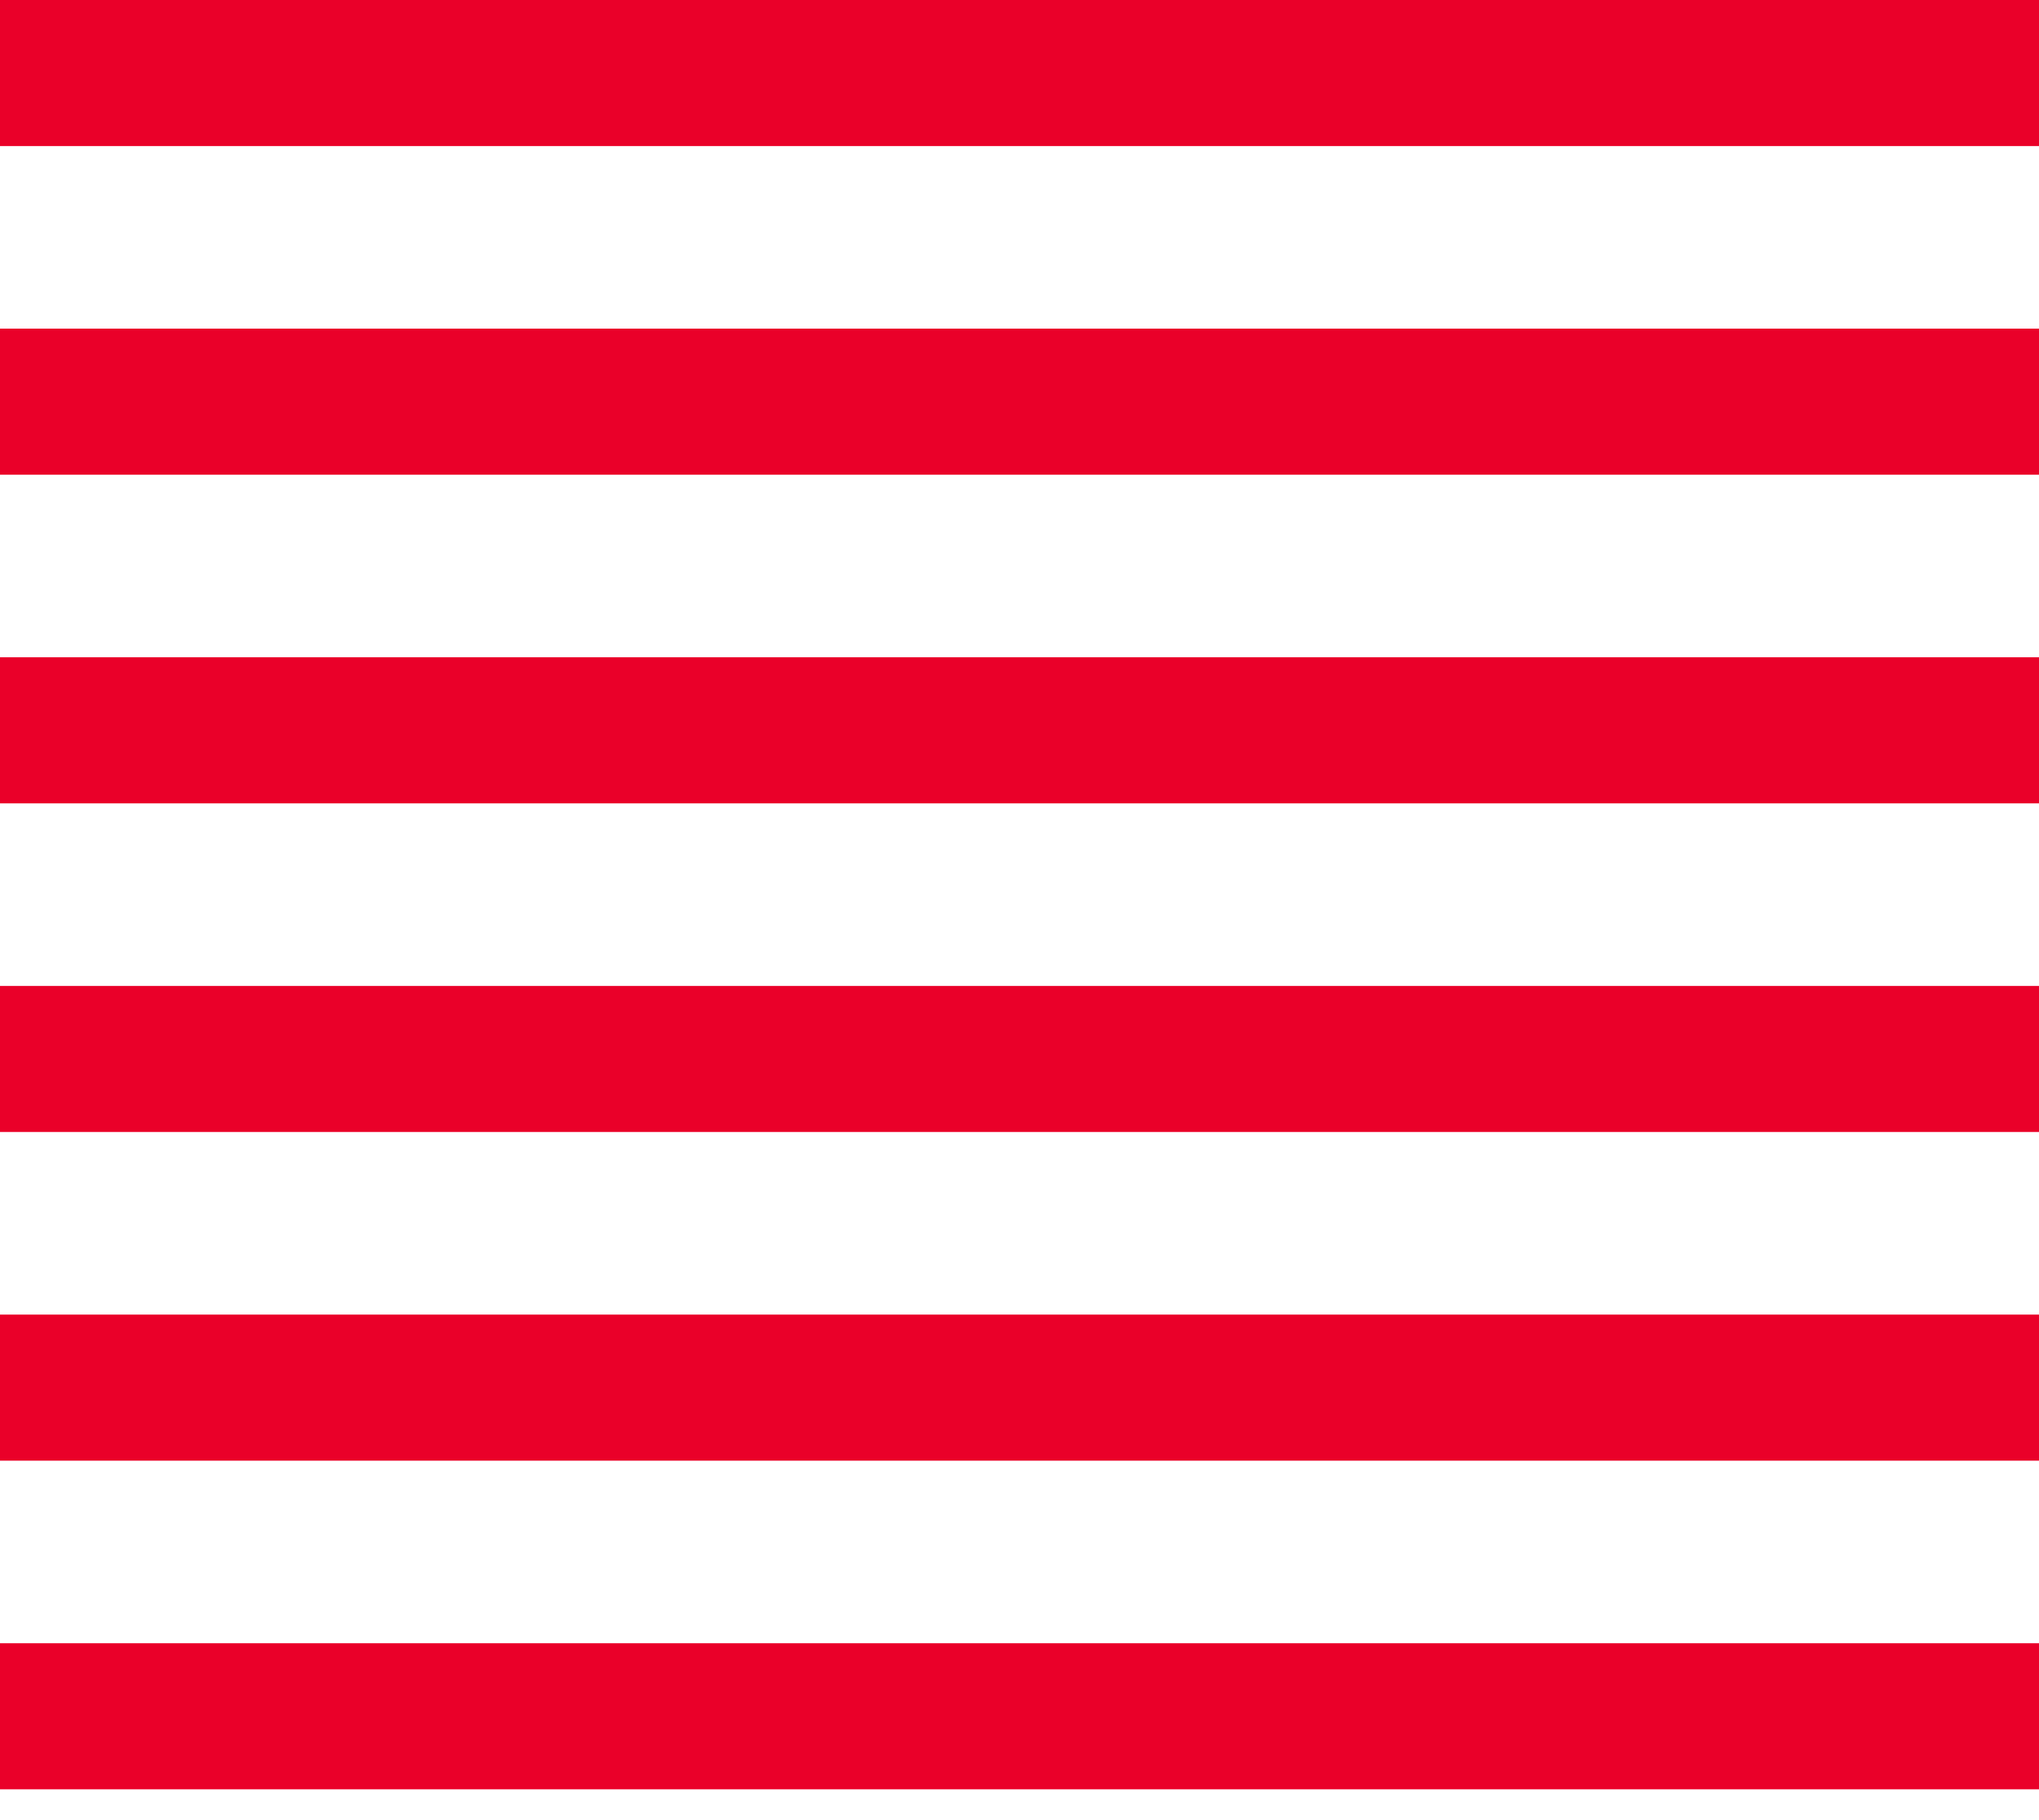 <svg width="56" height="50" viewBox="0 0 56 50" fill="none" xmlns="http://www.w3.org/2000/svg">
<path d="M56 27.085H0V31.097H56V27.085Z" fill="#EA0029"/>
<path d="M56 36.113H0V40.126H56V36.113Z" fill="#EA0029"/>
<path d="M56 45.141H0V49.154H56V45.141Z" fill="#EA0029"/>
<path d="M56 18.056H0V22.069H56V18.056Z" fill="#EA0029"/>
<path d="M56 9.028H0V13.041H56V9.028Z" fill="#EA0029"/>
<path d="M56 0H0V4.013H56V0Z" fill="#EA0029"/>
</svg>
